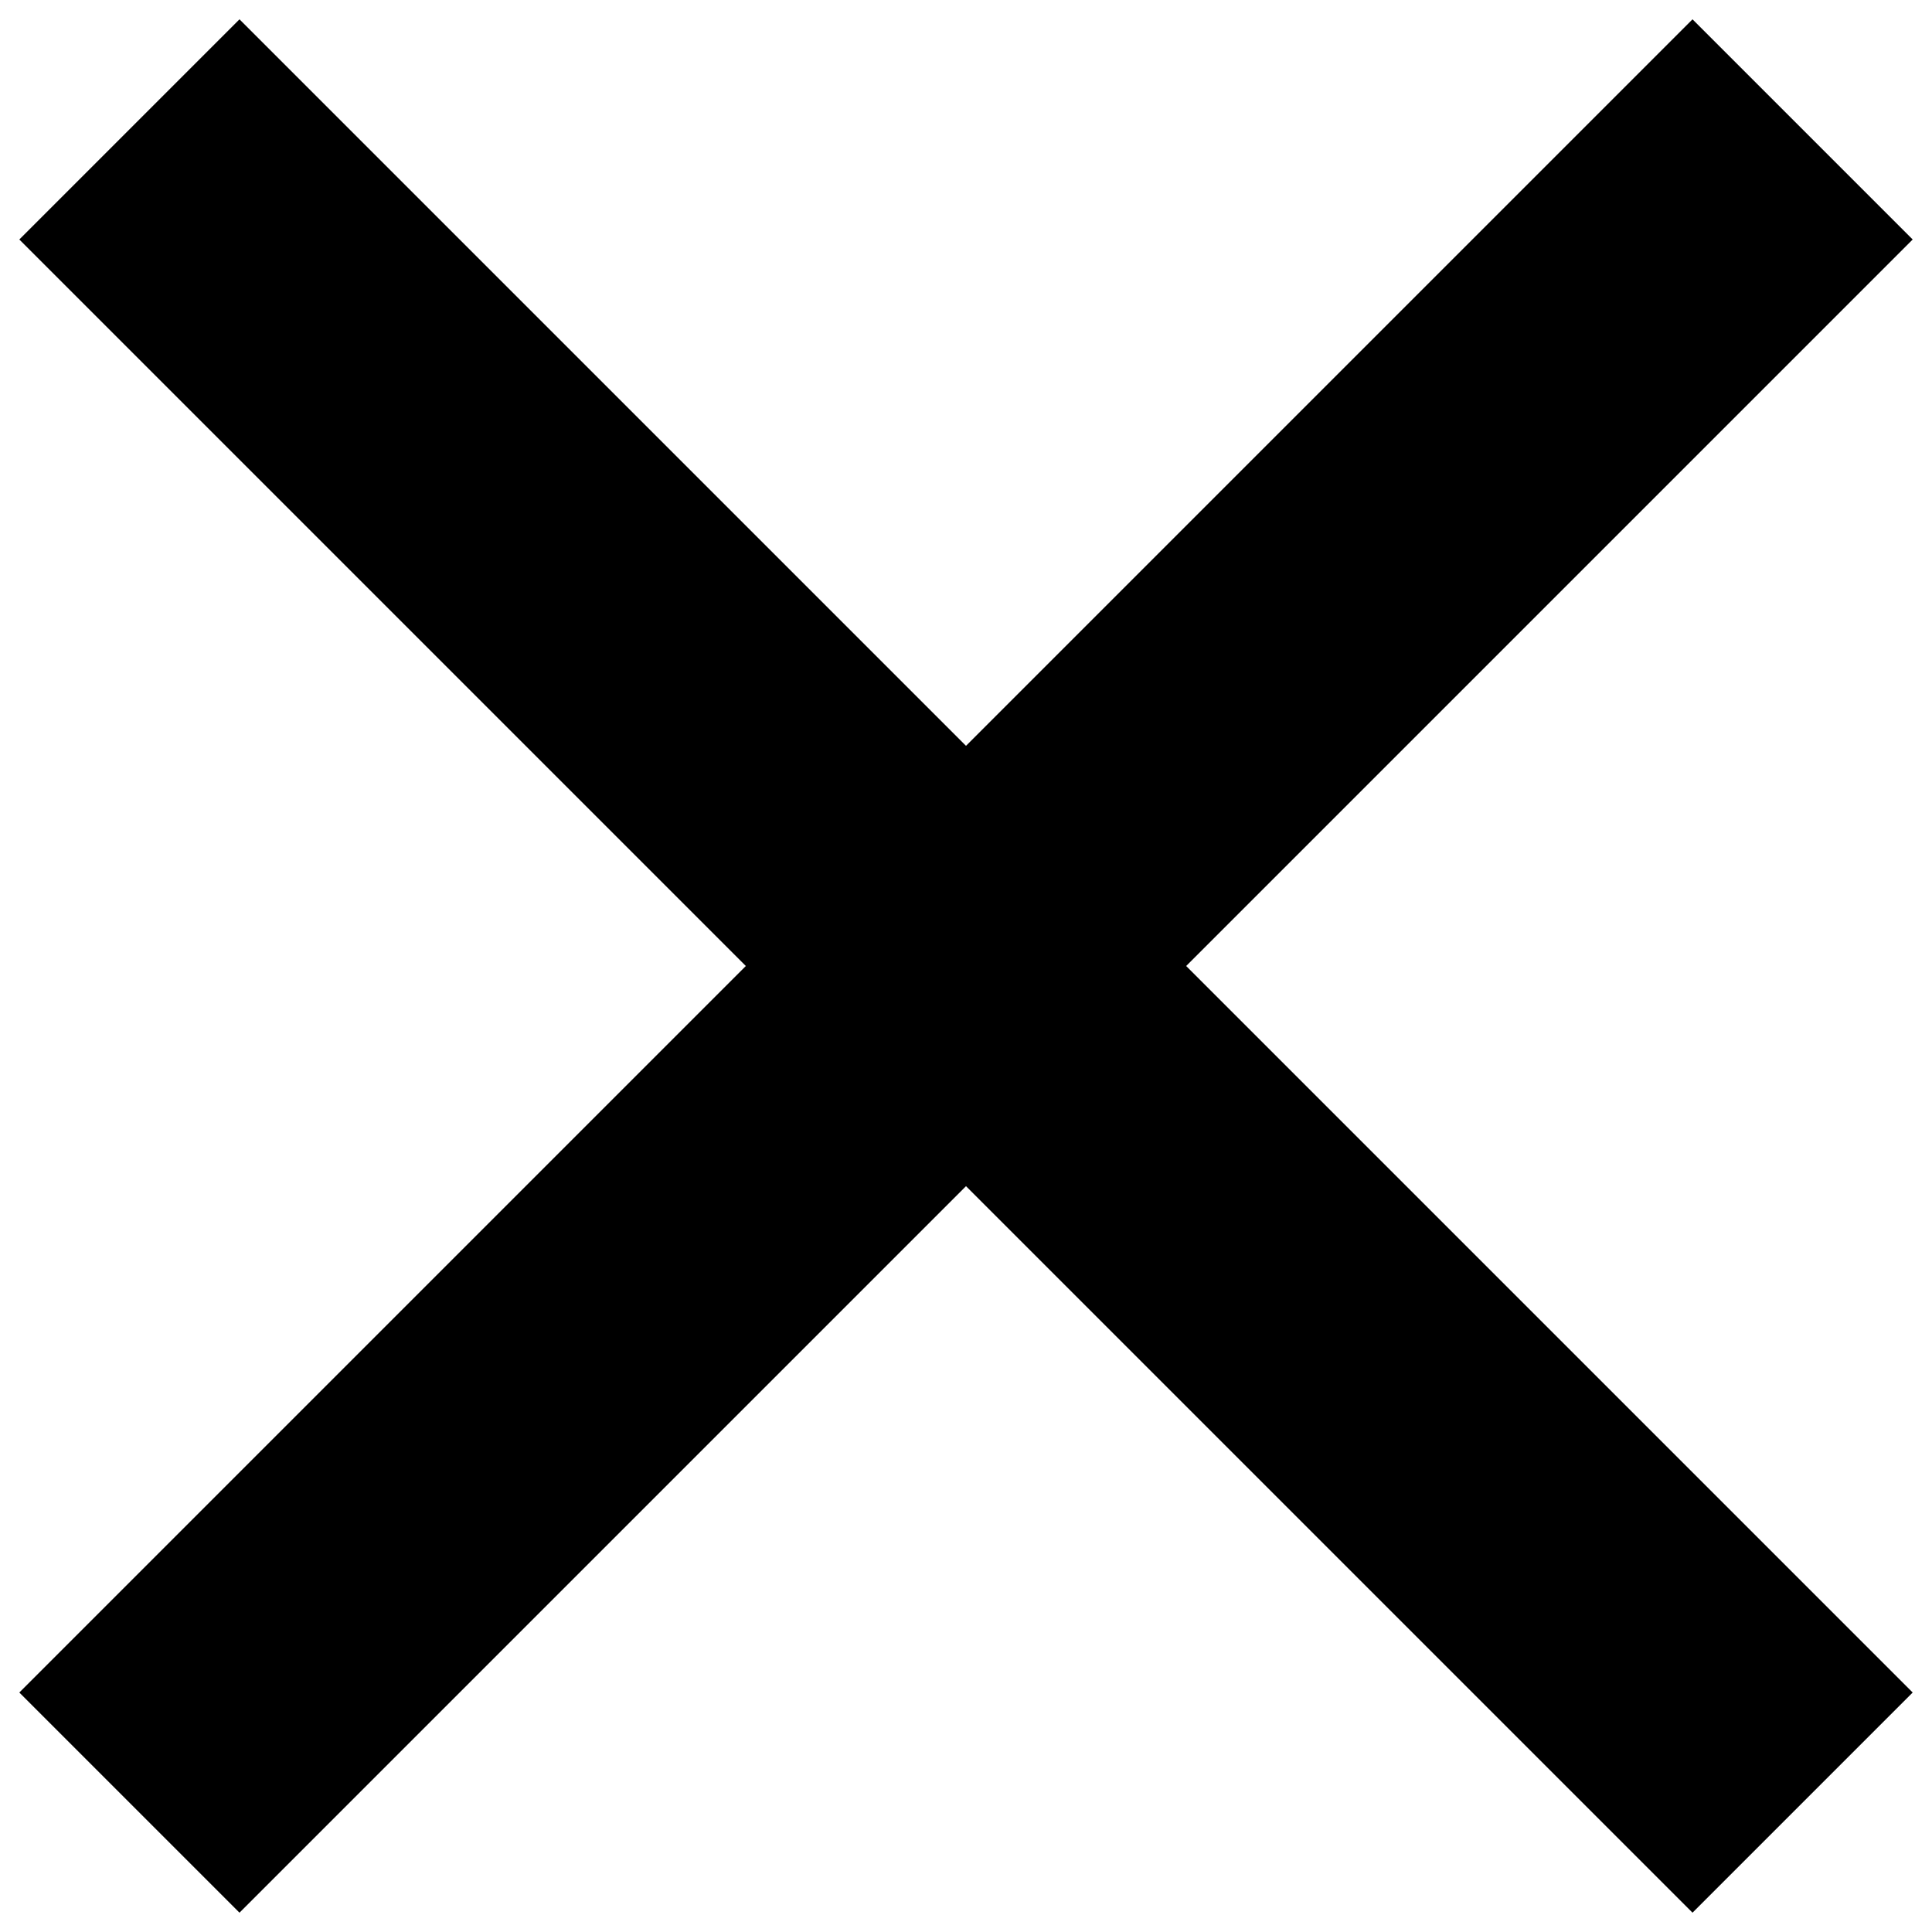 <svg xmlns="http://www.w3.org/2000/svg" fill="none" viewBox="0 0 48 48" id="Close-Sharp--Streamline-Ionic-Sharp" height="48" width="48">
  <desc>
    Close Sharp Streamline Icon: https://streamlinehq.com
  </desc>
  <path fill="#000000" d="M47.52 5.95 42.05 0.48 24 18.53 5.95 0.48 0.48 5.95 18.53 24 0.48 42.05 5.95 47.52 24 29.47 42.05 47.52l5.47 -5.47L29.47 24 47.52 5.95Z" stroke-width="1"></path>
</svg>